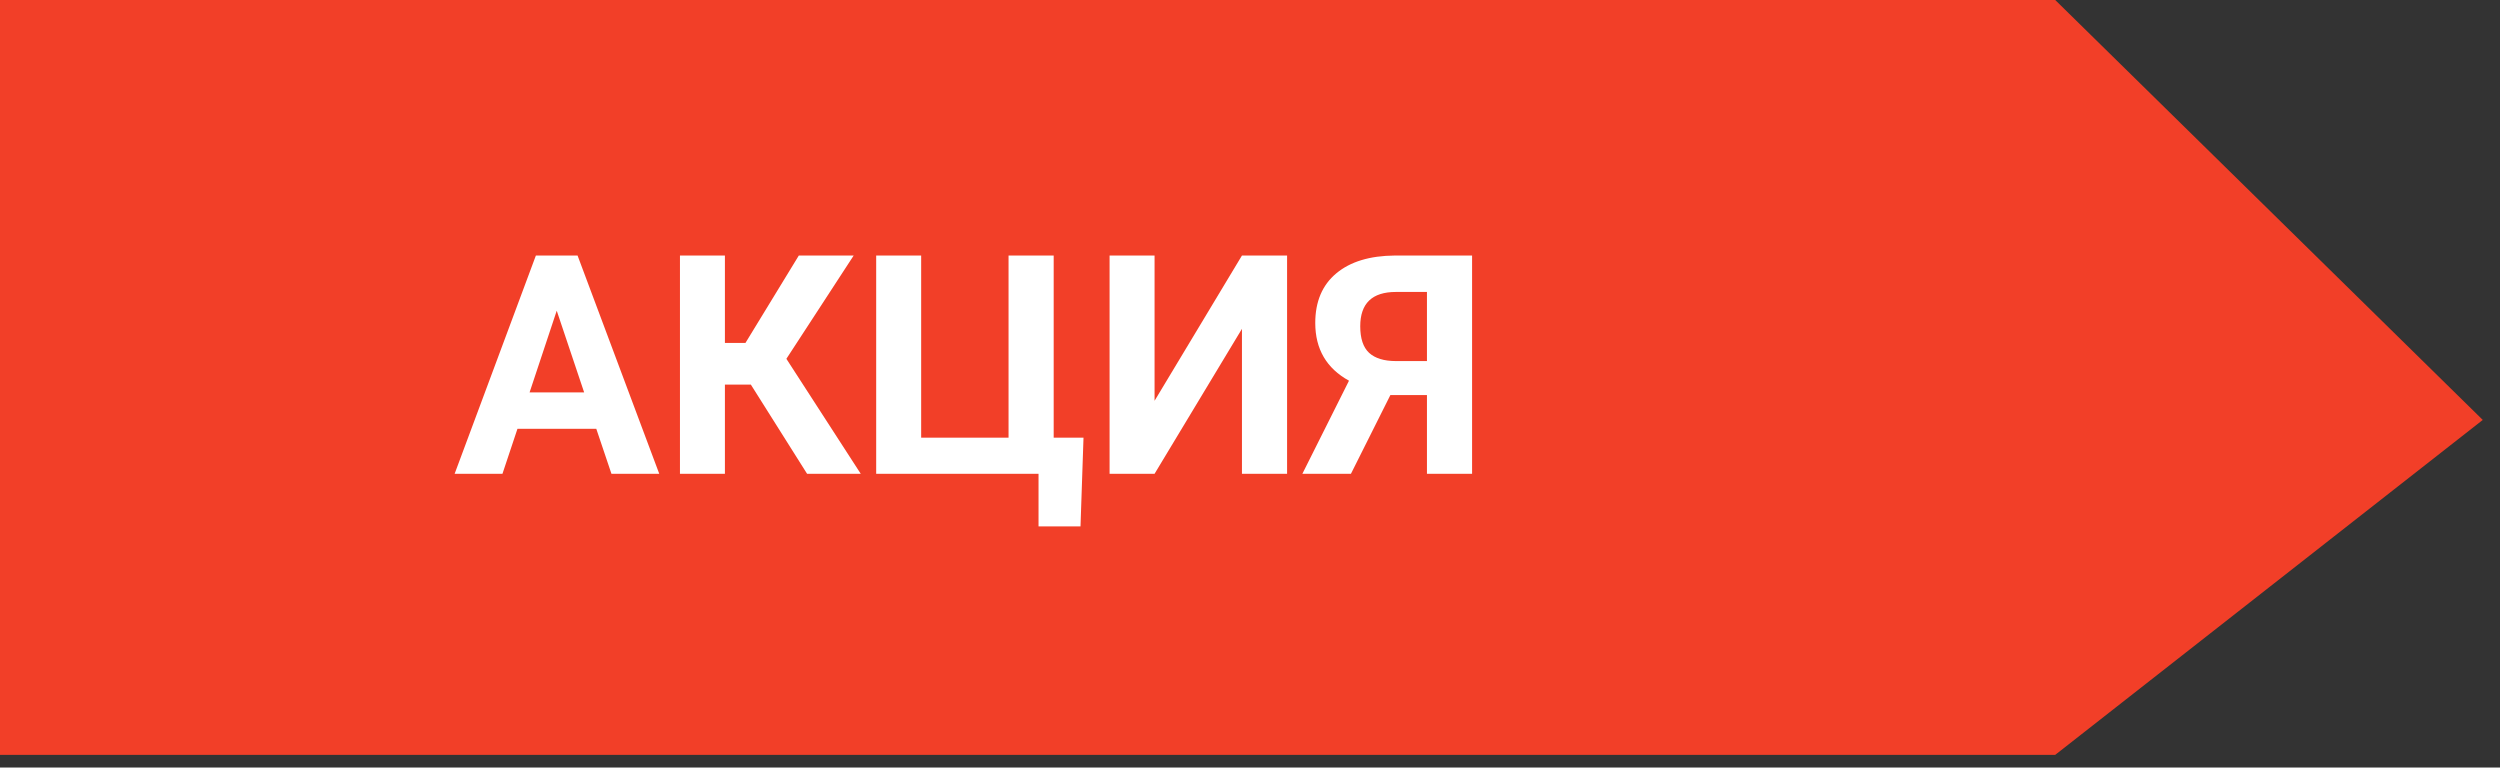 <svg width="114" height="35" viewBox="0 0 114 35" fill="none" xmlns="http://www.w3.org/2000/svg">
<rect x="0" y="0" width="114" height="35" fill="#333333" stroke="none"/>
<path fill-rule="evenodd" clip-rule="evenodd" d="M0 0H93.718L113.214 19.149L93.718 34.421H0V0Z" fill="#F23F28"/>
<path d="M27.191 19.554H23.596L22.912 21.605H20.731L24.436 11.652H26.337L30.062 21.605H27.882L27.191 19.554ZM24.149 17.893H26.637L25.387 14.168L24.149 17.893Z" fill="white"/>
<path d="M34.239 17.538H33.056V21.605H31.006V11.652H33.056V15.637H33.993L36.426 11.652H38.928L35.859 16.362L39.25 21.605H36.803L34.239 17.538Z" fill="white"/>
<path d="M39.954 11.652H42.005V19.958H45.99V11.652H48.048V19.958H49.408L49.271 24.005H47.357V21.605H39.954V11.652Z" fill="white"/>
<path d="M56.633 11.652H58.691V21.605H56.633V14.995L52.648 21.605H50.597V11.652H52.648V18.276L56.633 11.652Z" fill="white"/>
<path d="M65.069 21.605V18.016H63.401L61.603 21.605H59.388L61.514 17.36C60.489 16.795 59.976 15.918 59.976 14.728C59.976 13.753 60.295 12.999 60.933 12.466C61.571 11.932 62.462 11.661 63.606 11.652H67.127V21.605H65.069ZM62.027 14.879C62.027 15.435 62.161 15.838 62.43 16.089C62.704 16.339 63.112 16.465 63.654 16.465H65.069V13.313H63.654C62.569 13.313 62.027 13.835 62.027 14.879Z" fill="white"/>
</svg>
